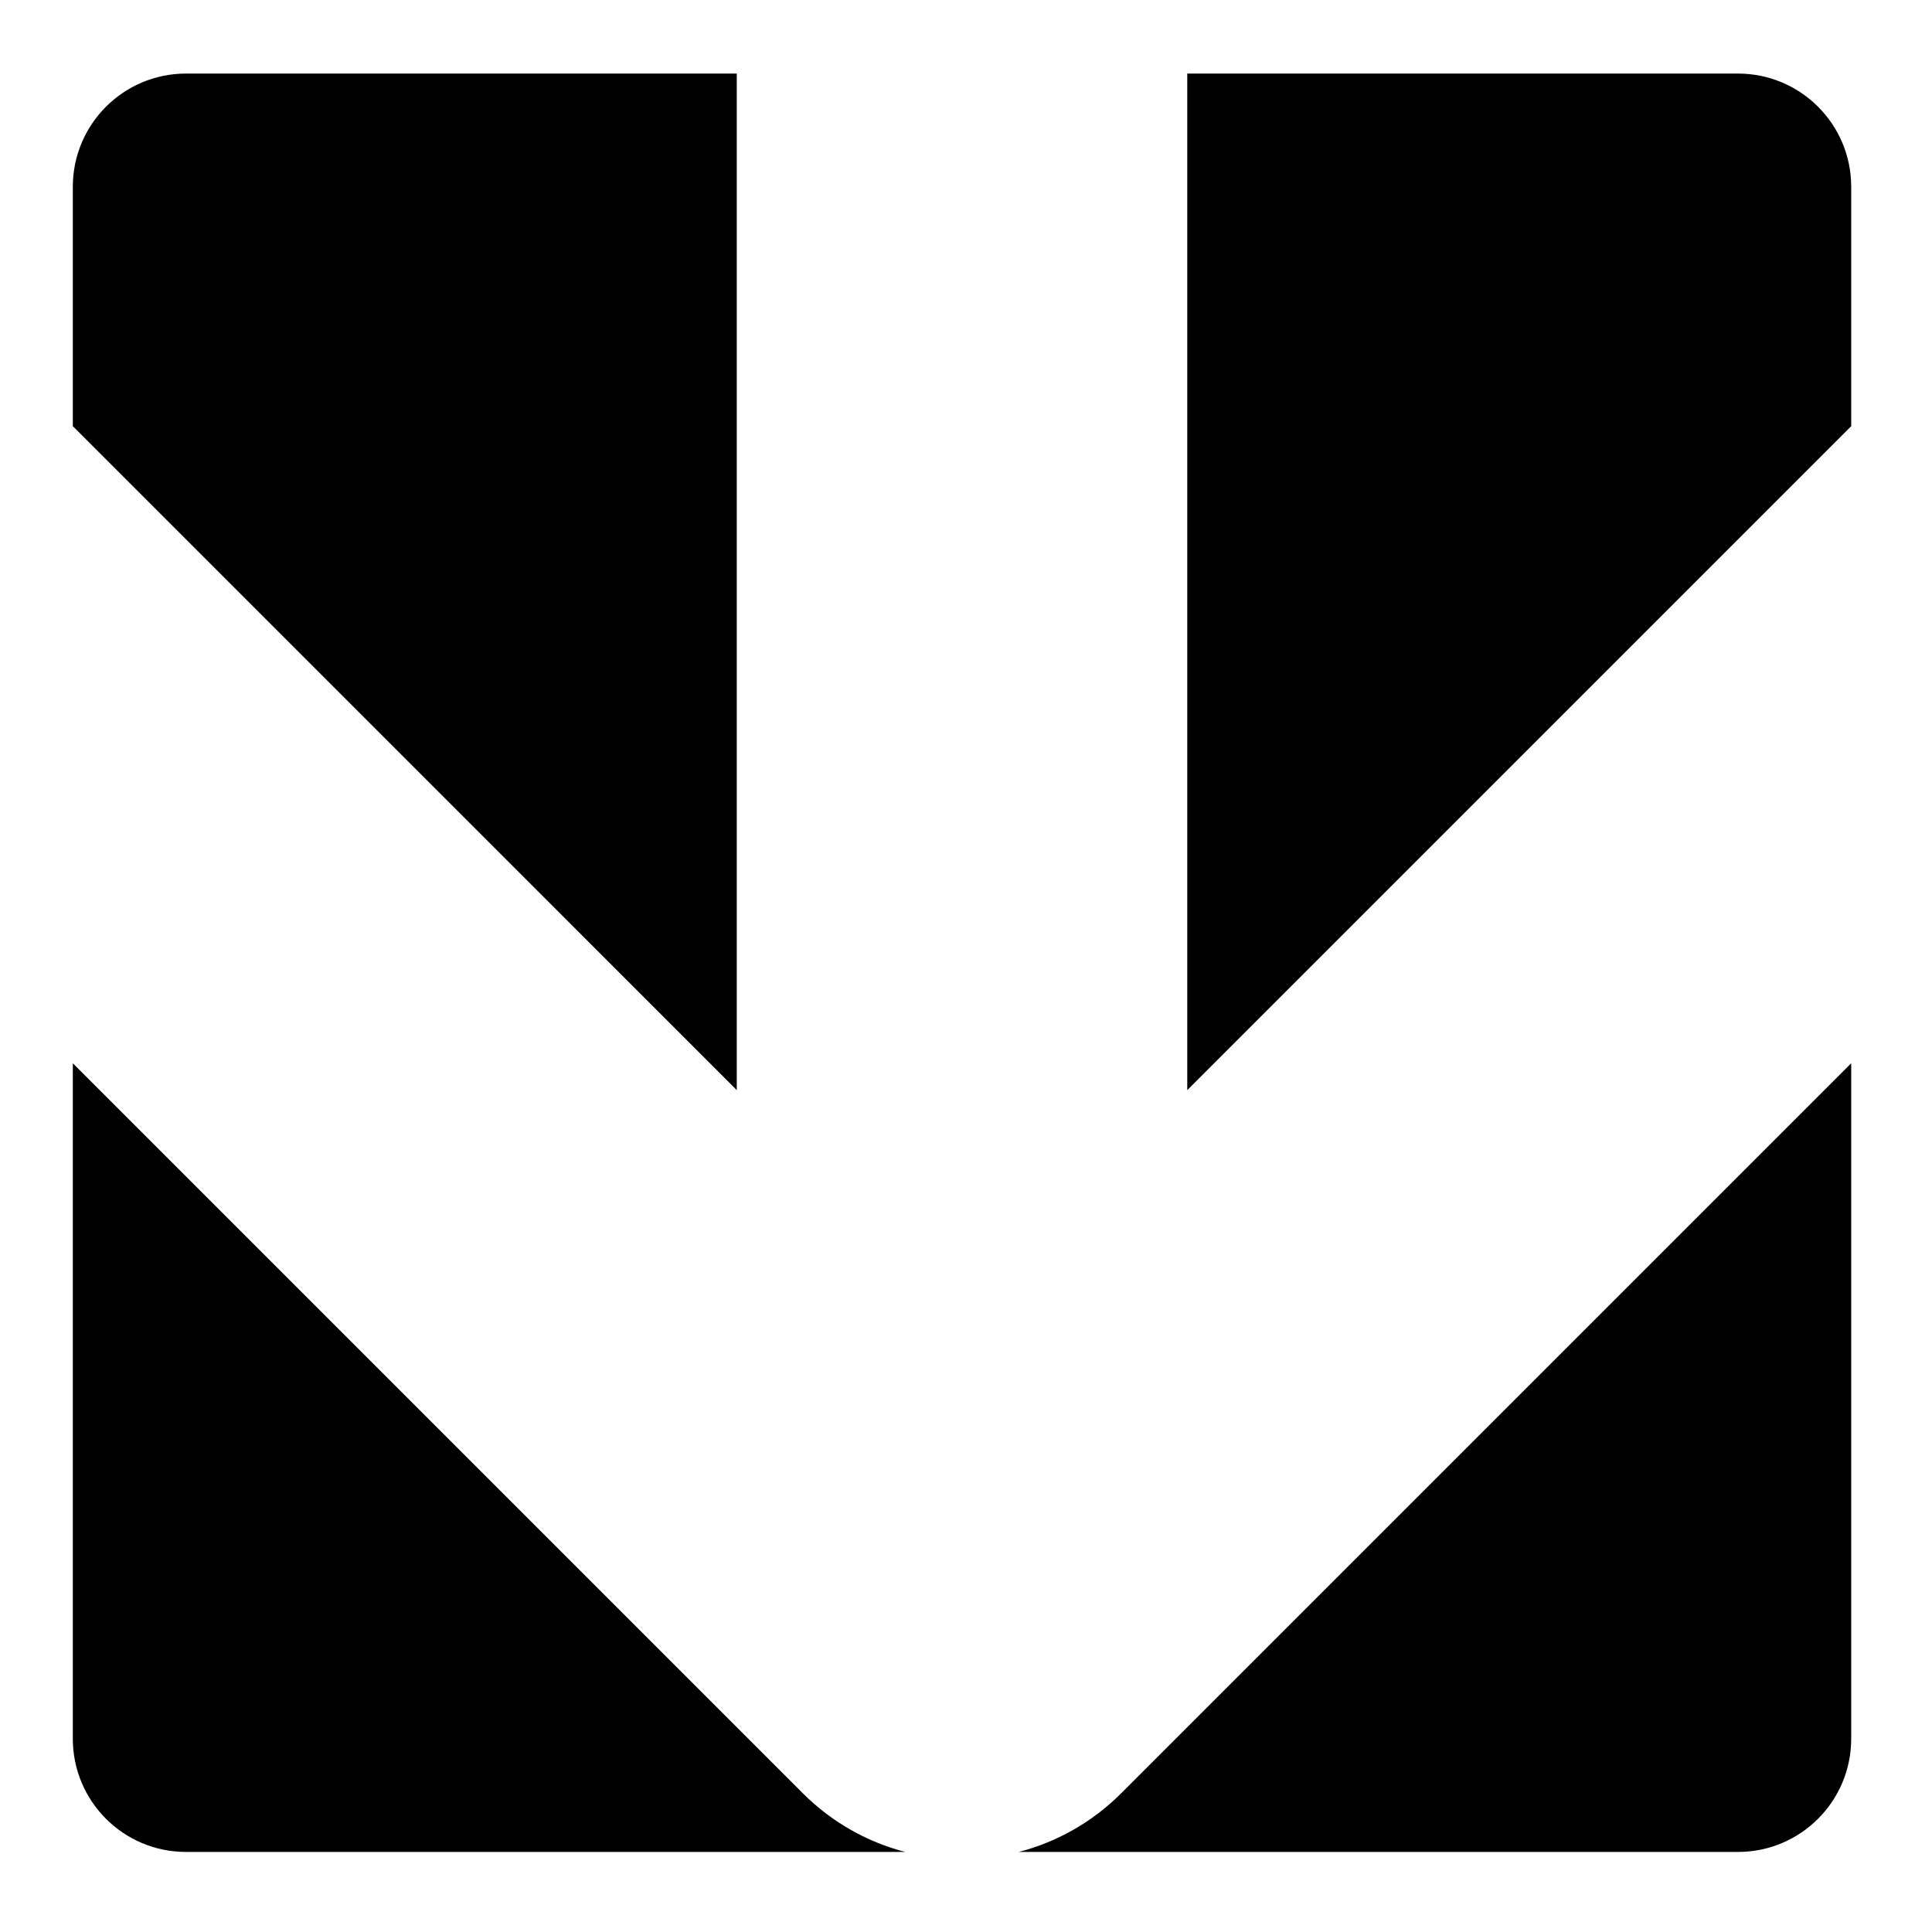 <svg width="512" height="512" viewBox="0 0 512 512" fill="none" xmlns="http://www.w3.org/2000/svg">
<path fill-rule="evenodd" clip-rule="evenodd" d="M490.587 112.942V49.496C490.587 32.927 477.155 19.496 460.587 19.496H314.636V288.894L490.587 112.942ZM195.25 19.496H49.298C32.73 19.496 19.299 32.927 19.299 49.496V112.942L195.25 288.894L195.25 19.496ZM19.299 281.779V460.784C19.299 477.352 32.73 490.784 49.298 490.784H239.91C229.953 488.203 220.533 483.014 212.733 475.214L19.299 281.779ZM269.975 490.784H460.587C477.155 490.784 490.587 477.352 490.587 460.784V281.779L297.152 475.214C289.353 483.014 279.932 488.203 269.975 490.784Z" fill="#000"/>
</svg>
